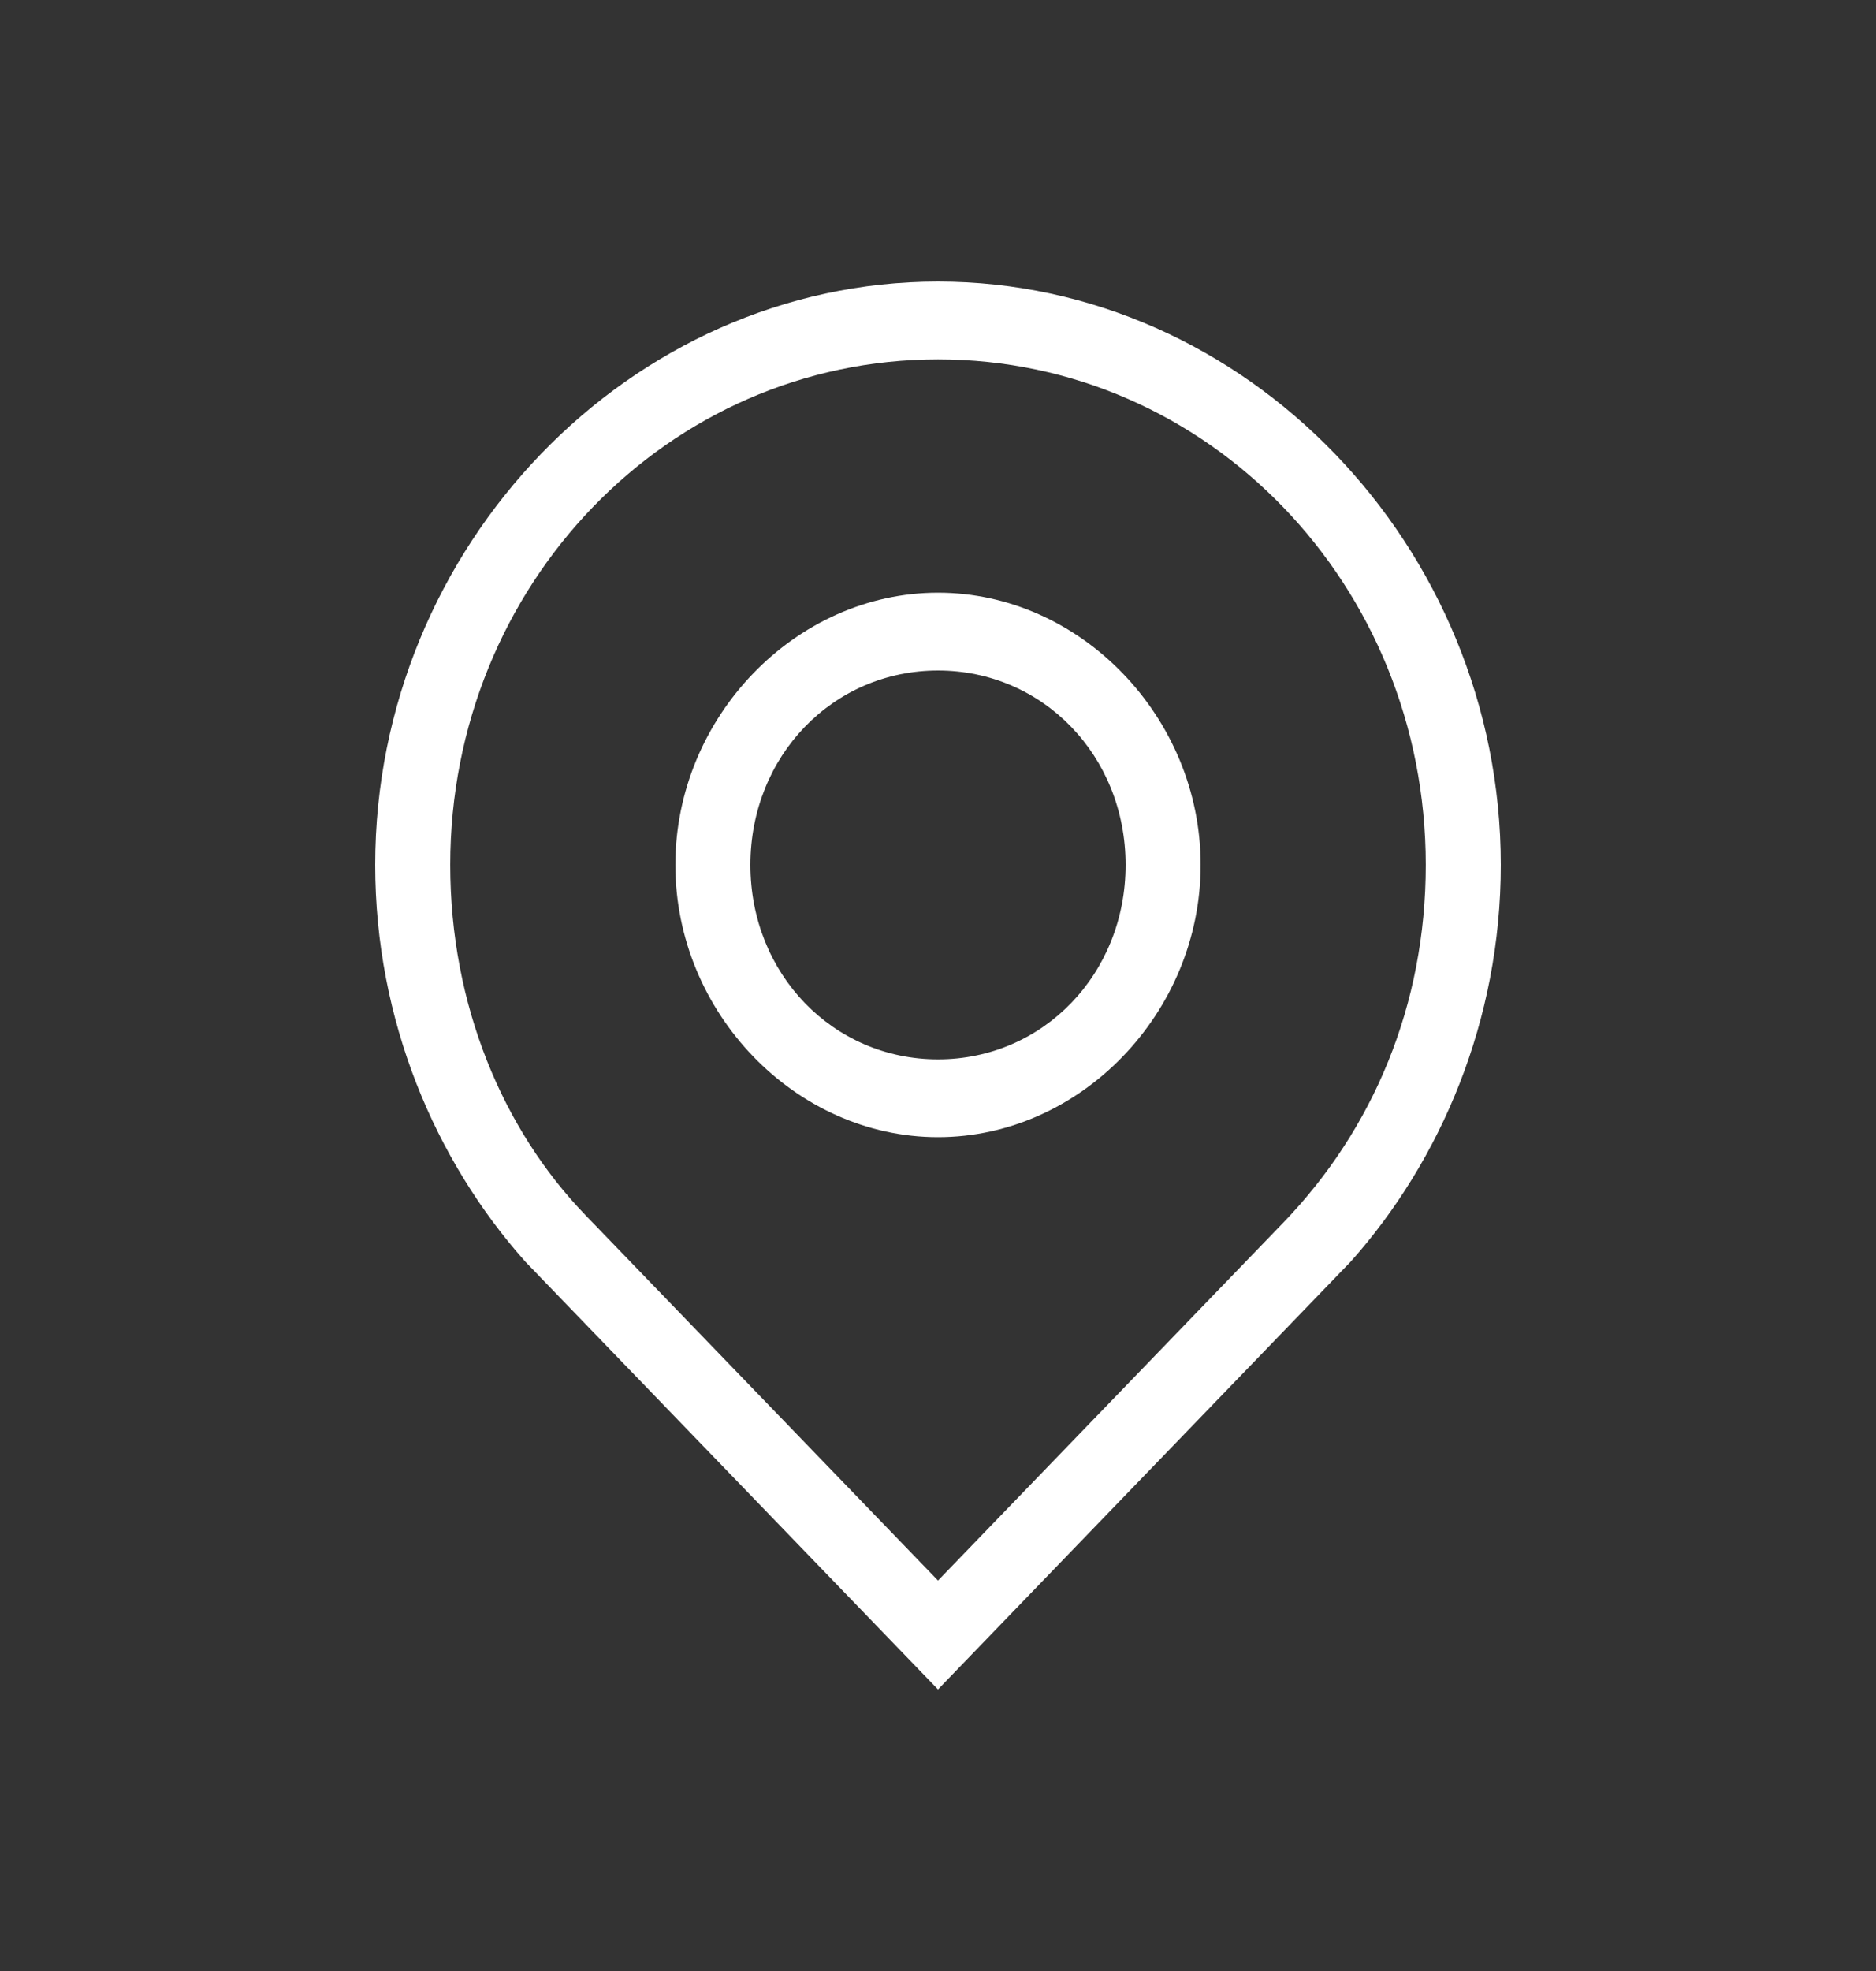 <svg width="20" height="21" viewBox="0 0 20 21" fill="none" xmlns="http://www.w3.org/2000/svg">
<rect x="0" y="0" width="20" height="21" fill="#333333" stroke="none"/>
<g id="Frame">
<path id="Vector" d="M9.44 17.42L5.76 13.608L5.68 13.525L5.6 13.442C4.64 12.365 4 10.873 4 9.215C4 5.818 6.72 3 10 3C13.28 3 16 5.818 16 9.215C16 10.873 15.36 12.365 14.4 13.442L10.56 17.42L10 18L9.44 17.42ZM10 16.84L13.68 13.028C14.64 12.033 15.2 10.707 15.2 9.215C15.2 6.232 12.88 3.829 10 3.829C7.12 3.829 4.8 6.232 4.8 9.215C4.8 10.707 5.36 12.033 6.24 12.945L10 16.84ZM10 12.116C8.48 12.116 7.2 10.79 7.2 9.215C7.2 7.641 8.48 6.315 10 6.315C11.52 6.315 12.8 7.641 12.8 9.215C12.8 10.79 11.52 12.116 10 12.116ZM10 11.287C11.12 11.287 12 10.376 12 9.215C12 8.055 11.12 7.144 10 7.144C8.88 7.144 8 8.055 8 9.215C8 10.376 8.88 11.287 10 11.287Z" fill="white"/>
</g>
</svg>
